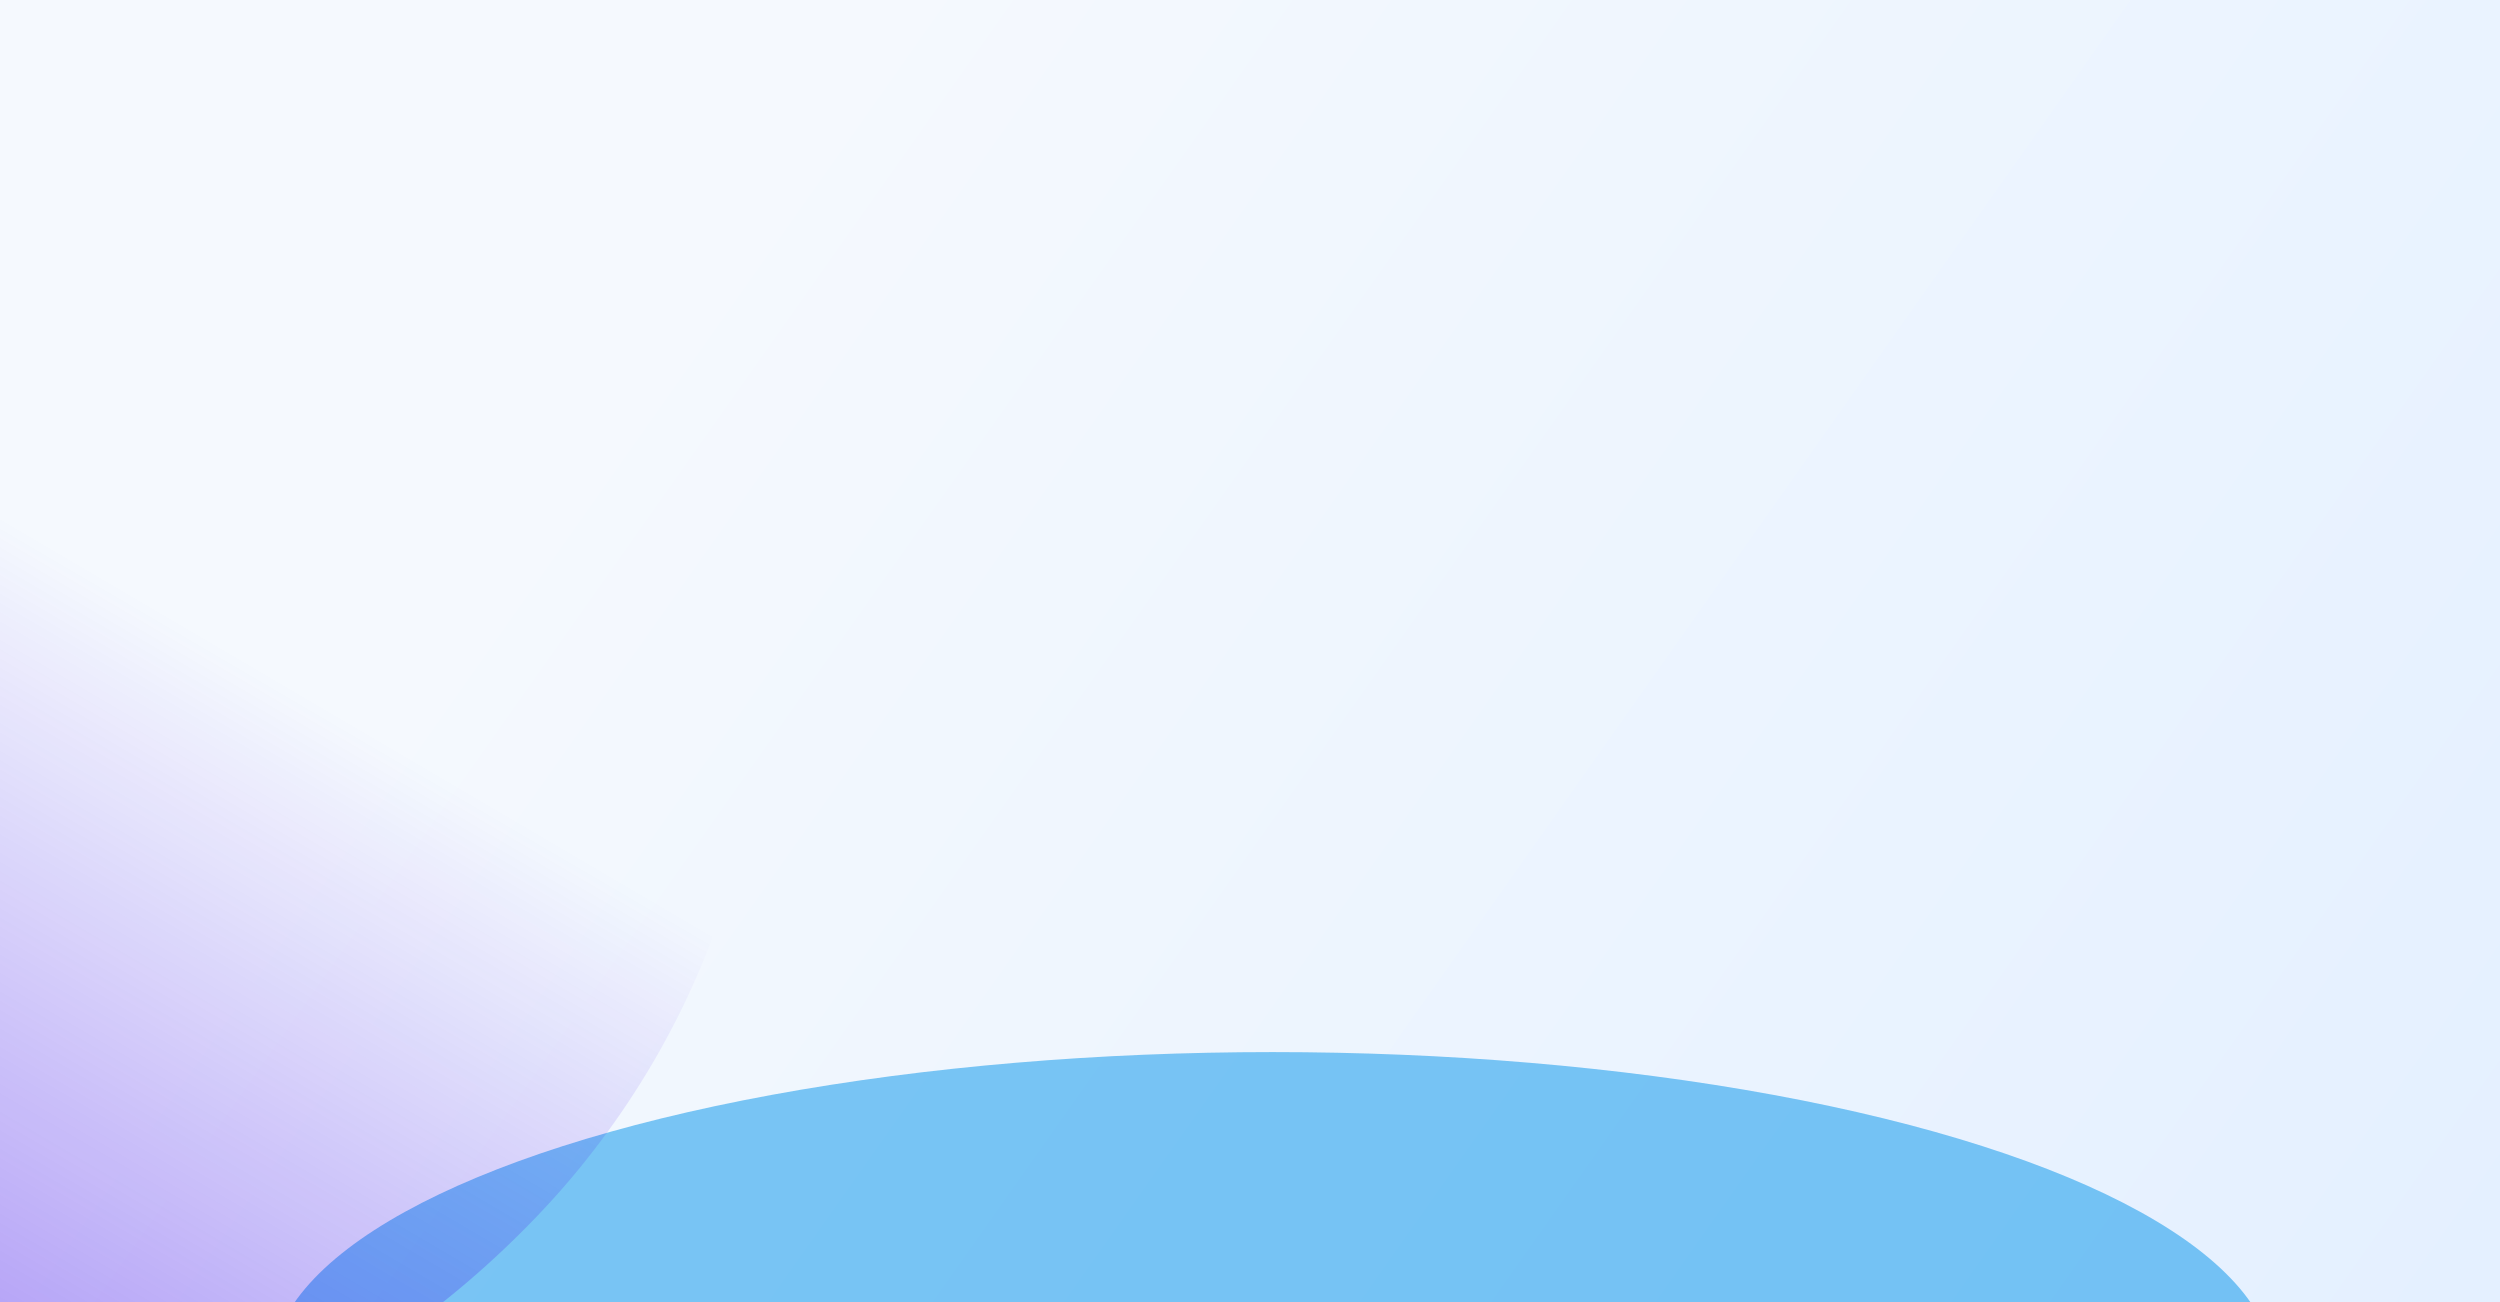 <svg xmlns="http://www.w3.org/2000/svg" width="1440" height="750" viewBox="0 0 1440 750" fill="none"><g clip-path="url(#clip0_1957_23007)"><rect width="1440" height="750" fill="url(#paint0_linear_1957_23007)"></rect><g opacity="0.5" filter="url(#filter0_f_1957_23007)"><ellipse cx="733" cy="790" rx="577" ry="184" fill="#0091EA"></ellipse></g><g filter="url(#filter1_f_1957_23007)"><path fill-rule="evenodd" clip-rule="evenodd" d="M-48.319 811.747C-161.292 749.379 -211.687 596.789 -160.763 439.252C-114.044 294.725 24.477 216.372 152.888 189.298C272.208 164.141 387.683 199.419 423.697 316.025C461.429 438.196 412.199 592.494 310.426 699.379C202.772 812.439 58.414 870.671 -48.319 811.747Z" fill="url(#paint1_linear_1957_23007)" fill-opacity="0.4"></path></g></g><defs><filter id="filter0_f_1957_23007" x="-94" y="356" width="1654" height="868" filterUnits="userSpaceOnUse" color-interpolation-filters="sRGB"><feGaussianBlur stdDeviation="125"></feGaussianBlur></filter><filter id="filter1_f_1957_23007" x="-401.86" y="-39.614" width="1059.45" height="1095.93" filterUnits="userSpaceOnUse" color-interpolation-filters="sRGB"><feGaussianBlur stdDeviation="110.619"></feGaussianBlur></filter><linearGradient id="paint0_linear_1957_23007" x1="48.539" y1="-3.36458e-05" x2="1318.73" y2="896.284" gradientUnits="userSpaceOnUse"><stop offset="0.239" stop-color="#F5F9FE"></stop><stop offset="1" stop-color="#E4F0FF"></stop></linearGradient><linearGradient id="paint1_linear_1957_23007" x1="-60.298" y1="804.814" x2="301.772" y2="187.088" gradientUnits="userSpaceOnUse"><stop stop-color="#3D00EA"></stop><stop offset="0.655" stop-color="#3D00EA" stop-opacity="0"></stop></linearGradient><clipPath id="clip0_1957_23007"><rect width="1440" height="750" fill="white"></rect></clipPath></defs></svg>